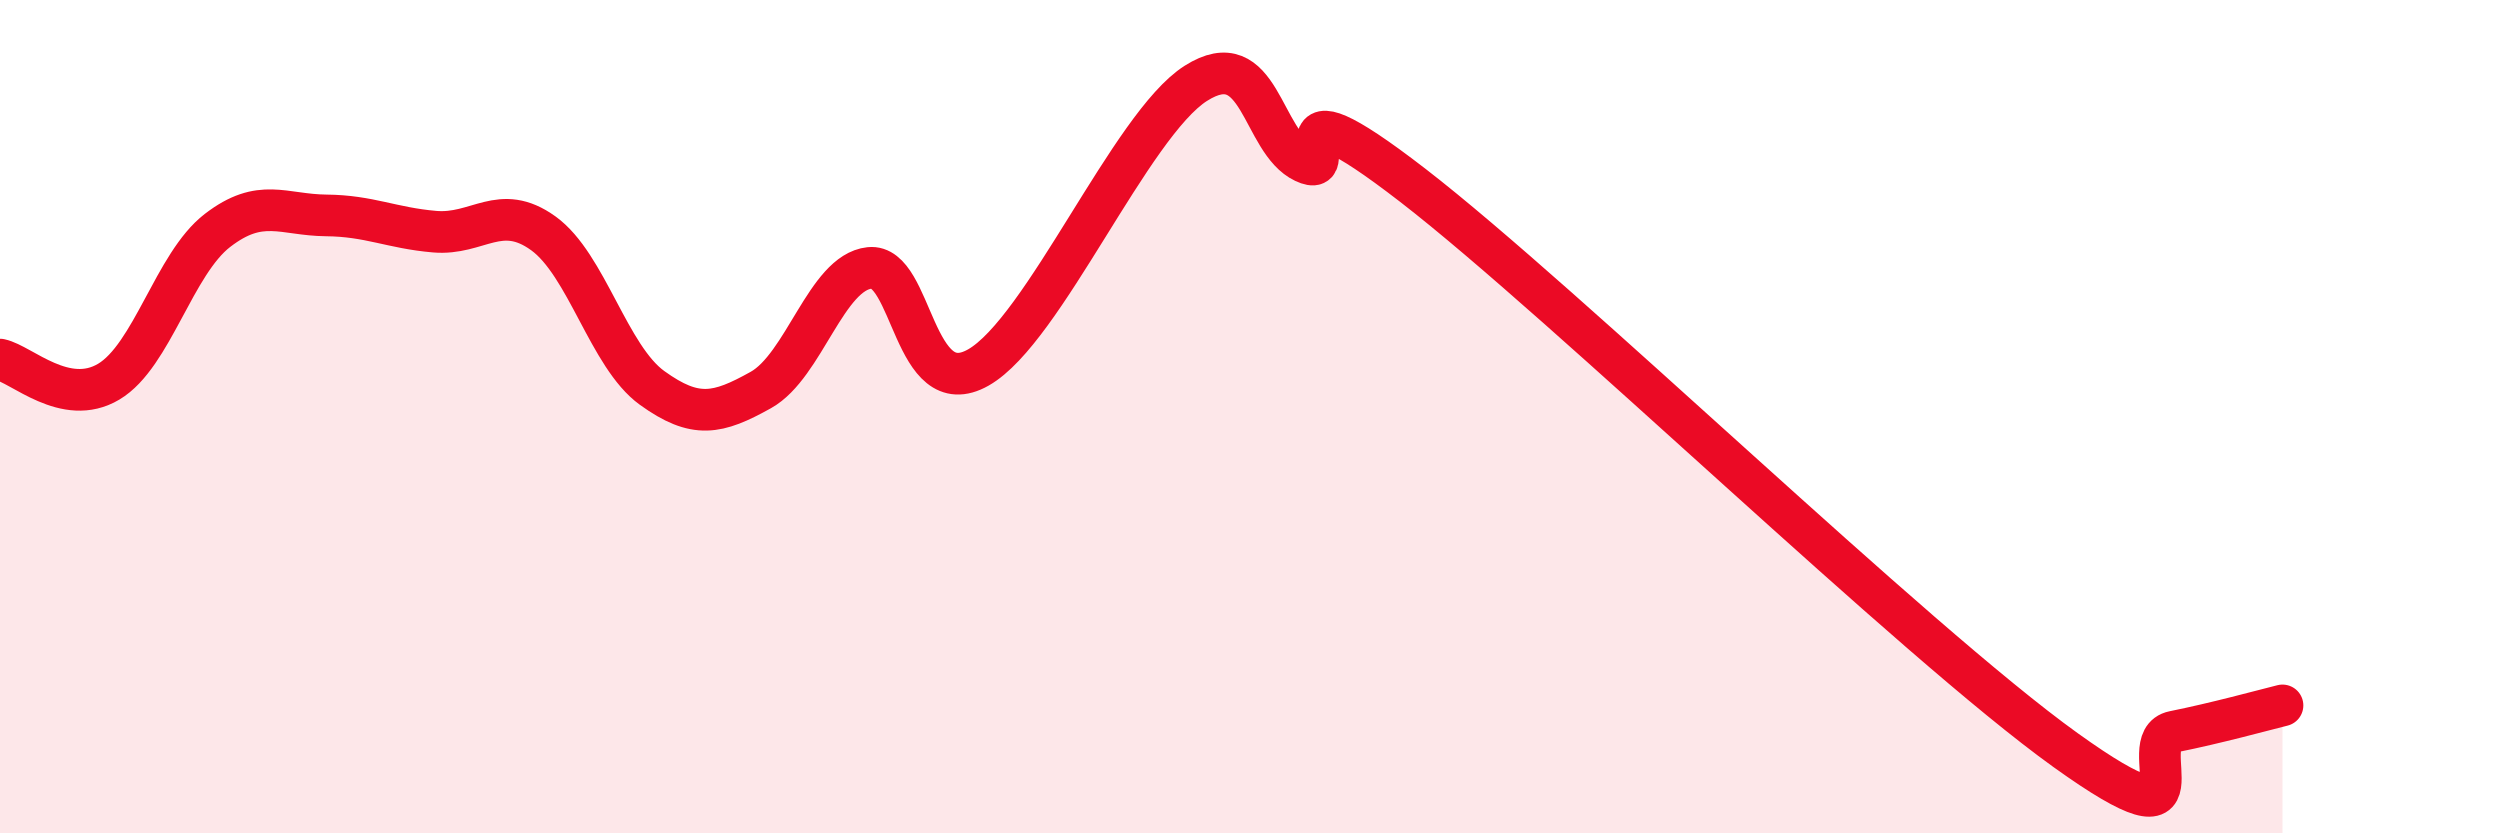
    <svg width="60" height="20" viewBox="0 0 60 20" xmlns="http://www.w3.org/2000/svg">
      <path
        d="M 0,8.63 C 0.52,8.74 1.57,9.78 2.61,9.16 C 3.65,8.54 4.18,6.33 5.22,5.53 C 6.26,4.73 6.79,5.16 7.83,5.17 C 8.87,5.18 9.39,5.47 10.43,5.56 C 11.47,5.65 12,4.85 13.04,5.6 C 14.08,6.35 14.61,8.56 15.65,9.31 C 16.69,10.06 17.22,9.94 18.26,9.36 C 19.3,8.78 19.83,6.54 20.87,6.43 C 21.91,6.32 21.91,9.71 23.48,8.82 C 25.05,7.93 27.14,2.99 28.7,2 C 30.26,1.01 30.26,3.4 31.3,3.89 C 32.34,4.38 30.26,1.63 33.91,4.45 C 37.56,7.27 45.92,15.38 49.57,18 C 53.22,20.62 51.13,17.77 52.17,17.56 C 53.21,17.35 54.26,17.06 54.78,16.93L54.78 20L0 20Z"
        fill="#EB0A25"
        opacity="0.1"
        stroke-linecap="round"
        stroke-linejoin="round"
      />
      <path
        d="M 0,8.63 C 0.52,8.74 1.57,9.78 2.61,9.16 C 3.65,8.54 4.18,6.33 5.22,5.53 C 6.26,4.73 6.79,5.16 7.83,5.17 C 8.87,5.18 9.39,5.47 10.43,5.56 C 11.47,5.65 12,4.85 13.04,5.6 C 14.08,6.35 14.61,8.56 15.65,9.31 C 16.69,10.06 17.22,9.94 18.26,9.36 C 19.3,8.78 19.83,6.54 20.87,6.43 C 21.91,6.32 21.91,9.71 23.48,8.82 C 25.05,7.93 27.14,2.99 28.7,2 C 30.26,1.01 30.26,3.4 31.3,3.89 C 32.34,4.38 30.26,1.63 33.91,4.45 C 37.56,7.27 45.92,15.38 49.57,18 C 53.22,20.62 51.13,17.77 52.17,17.56 C 53.21,17.35 54.26,17.06 54.78,16.93"
        stroke="#EB0A25"
        stroke-width="1"
        fill="none"
        stroke-linecap="round"
        stroke-linejoin="round"
      />
    </svg>
  